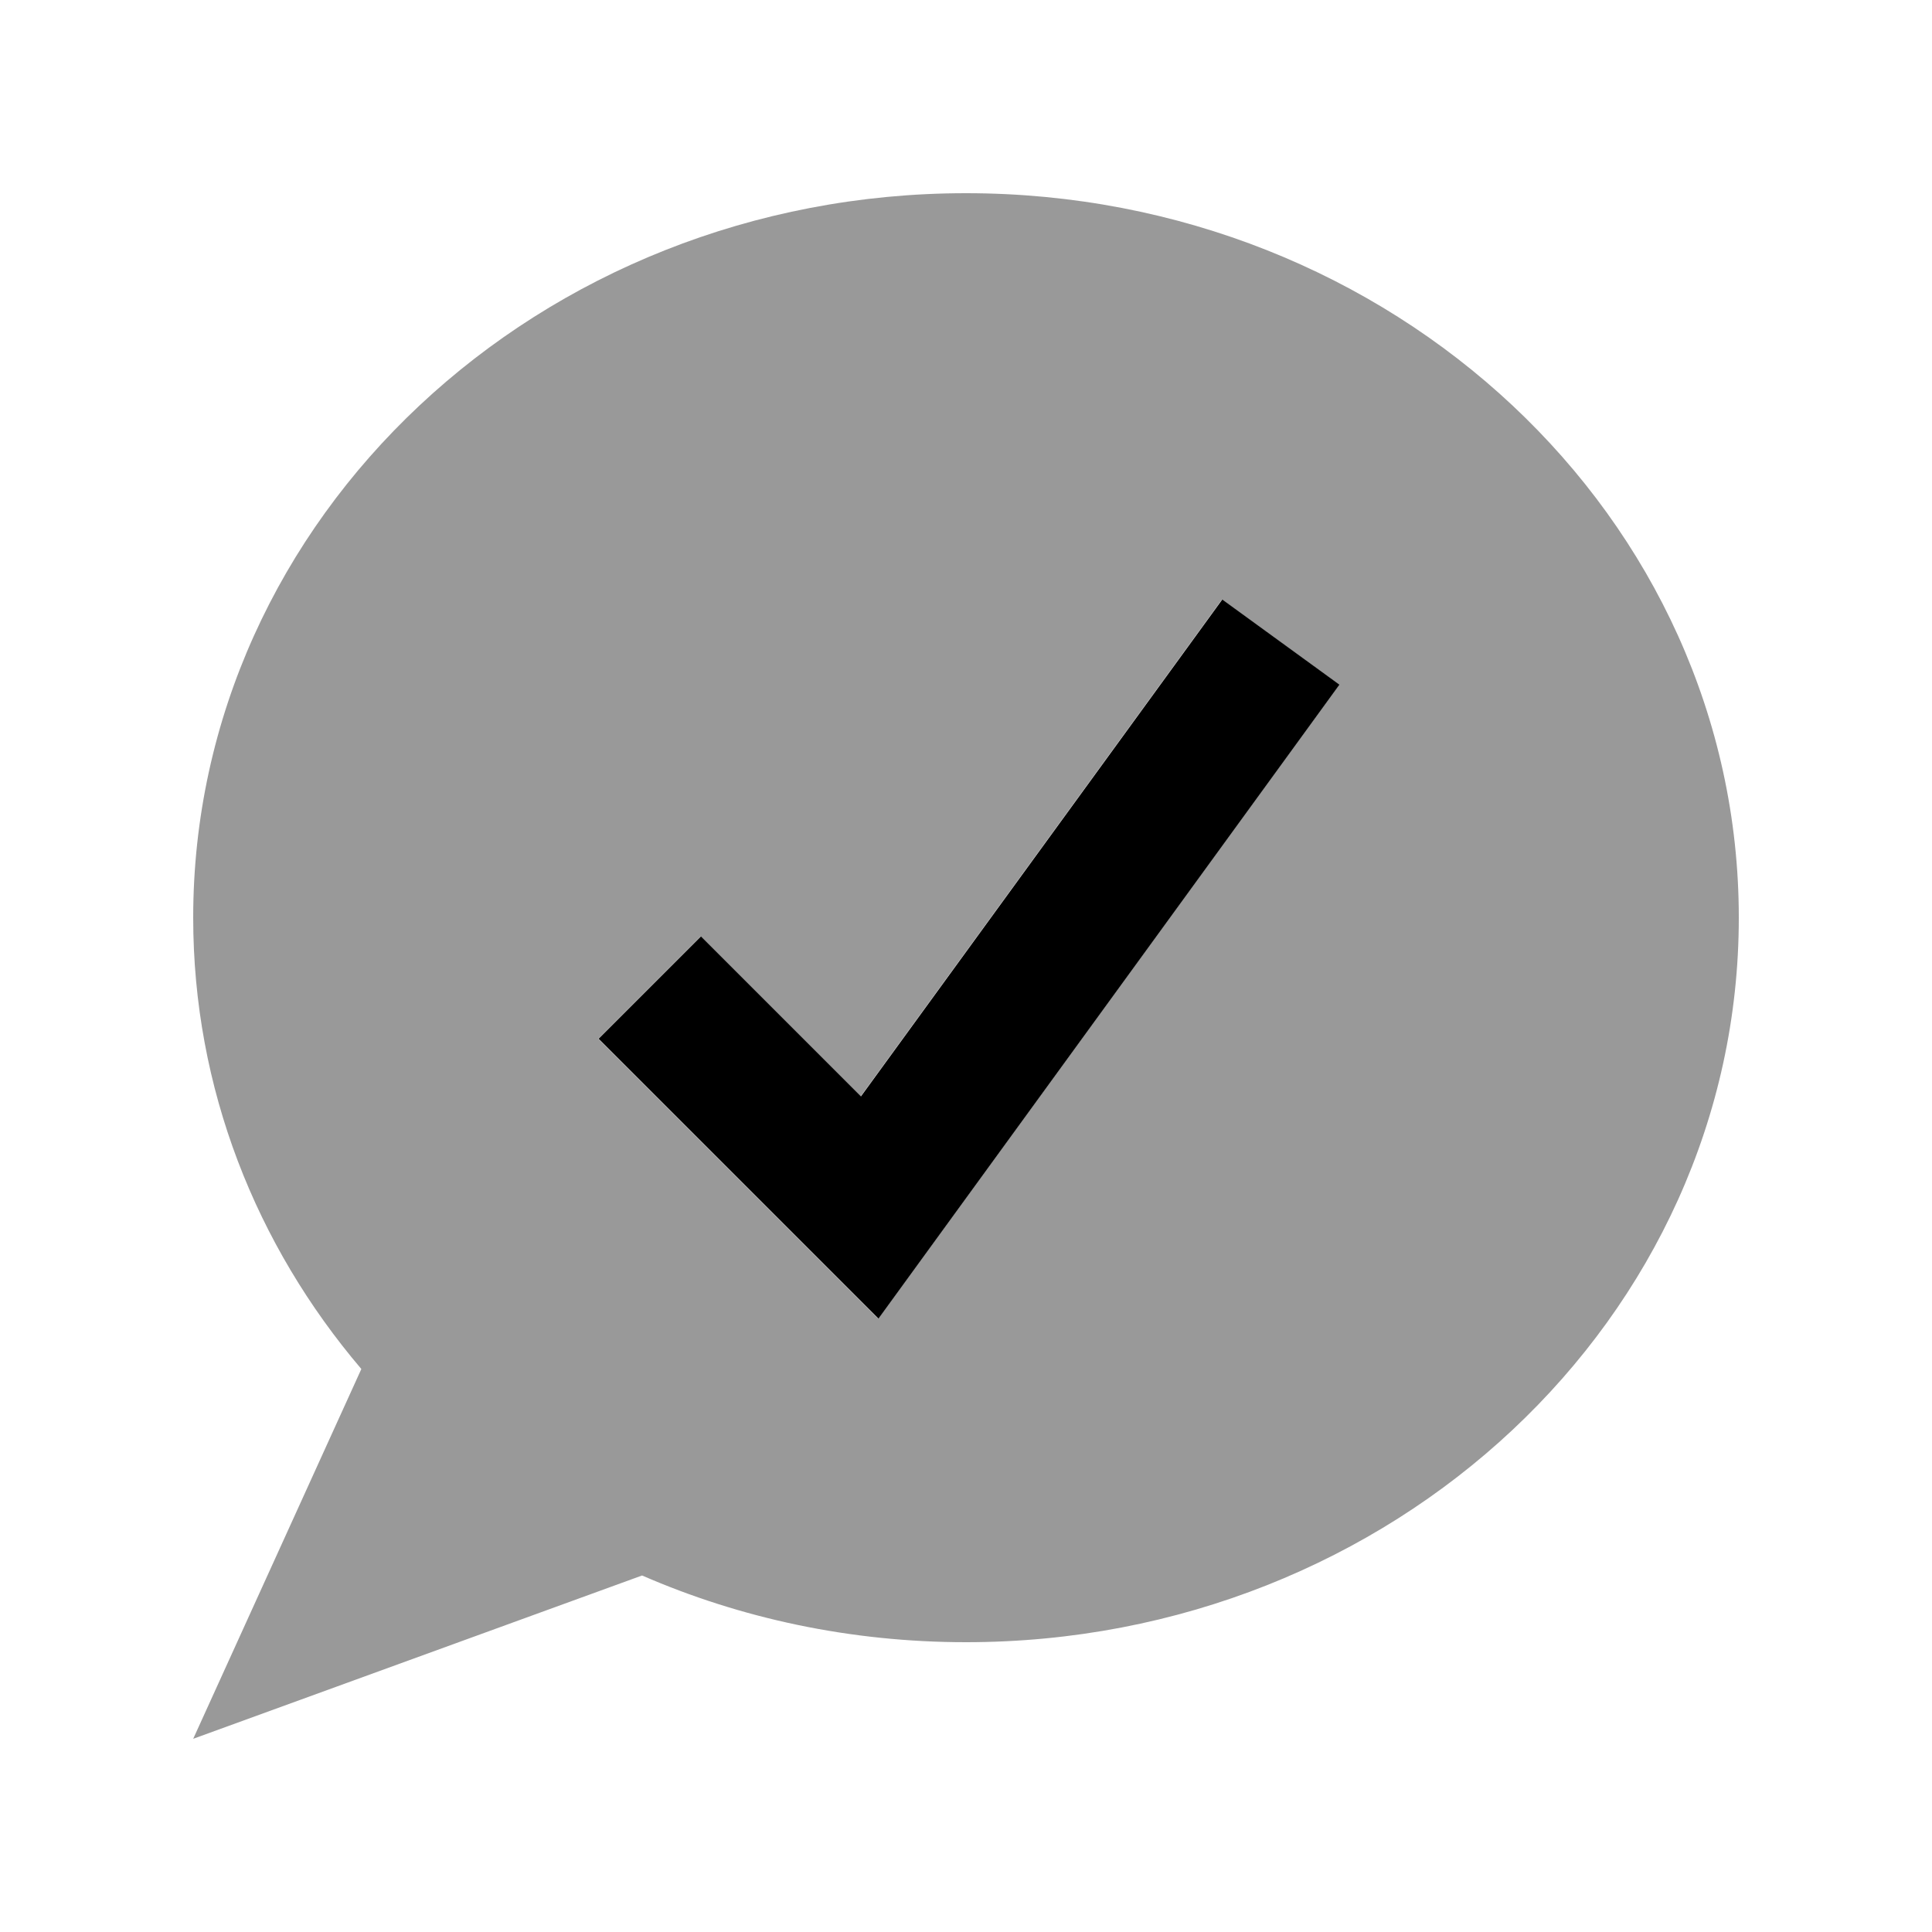 <svg xmlns="http://www.w3.org/2000/svg" viewBox="0 0 640 640"><!--! Font Awesome Pro 7.1.0 by @fontawesome - https://fontawesome.com License - https://fontawesome.com/license (Commercial License) Copyright 2025 Fonticons, Inc. --><path opacity=".4" fill="currentColor" d="M64 304C64 360.5 84.8 412.5 119.7 453.5L64 576L212.7 521.9C245.3 536.1 281.7 544 320 544C461.4 544 576 436.5 576 304C576 171.5 461.4 64 320 64C178.6 64 64 171.5 64 304zM198.2 344.1L232.1 310.2L285.1 363.2L390.7 218L404.8 198.6L443.6 226.8L429.5 246.2L307.4 414.1L290.9 436.8L198.2 344.1z"/><path fill="currentColor" d="M443.7 226.8L429.6 246.2L307.5 414.1L291 436.8L198.3 344.1L232.2 310.2L285.2 363.2L390.8 218L404.9 198.6L443.7 226.8z"/></svg>